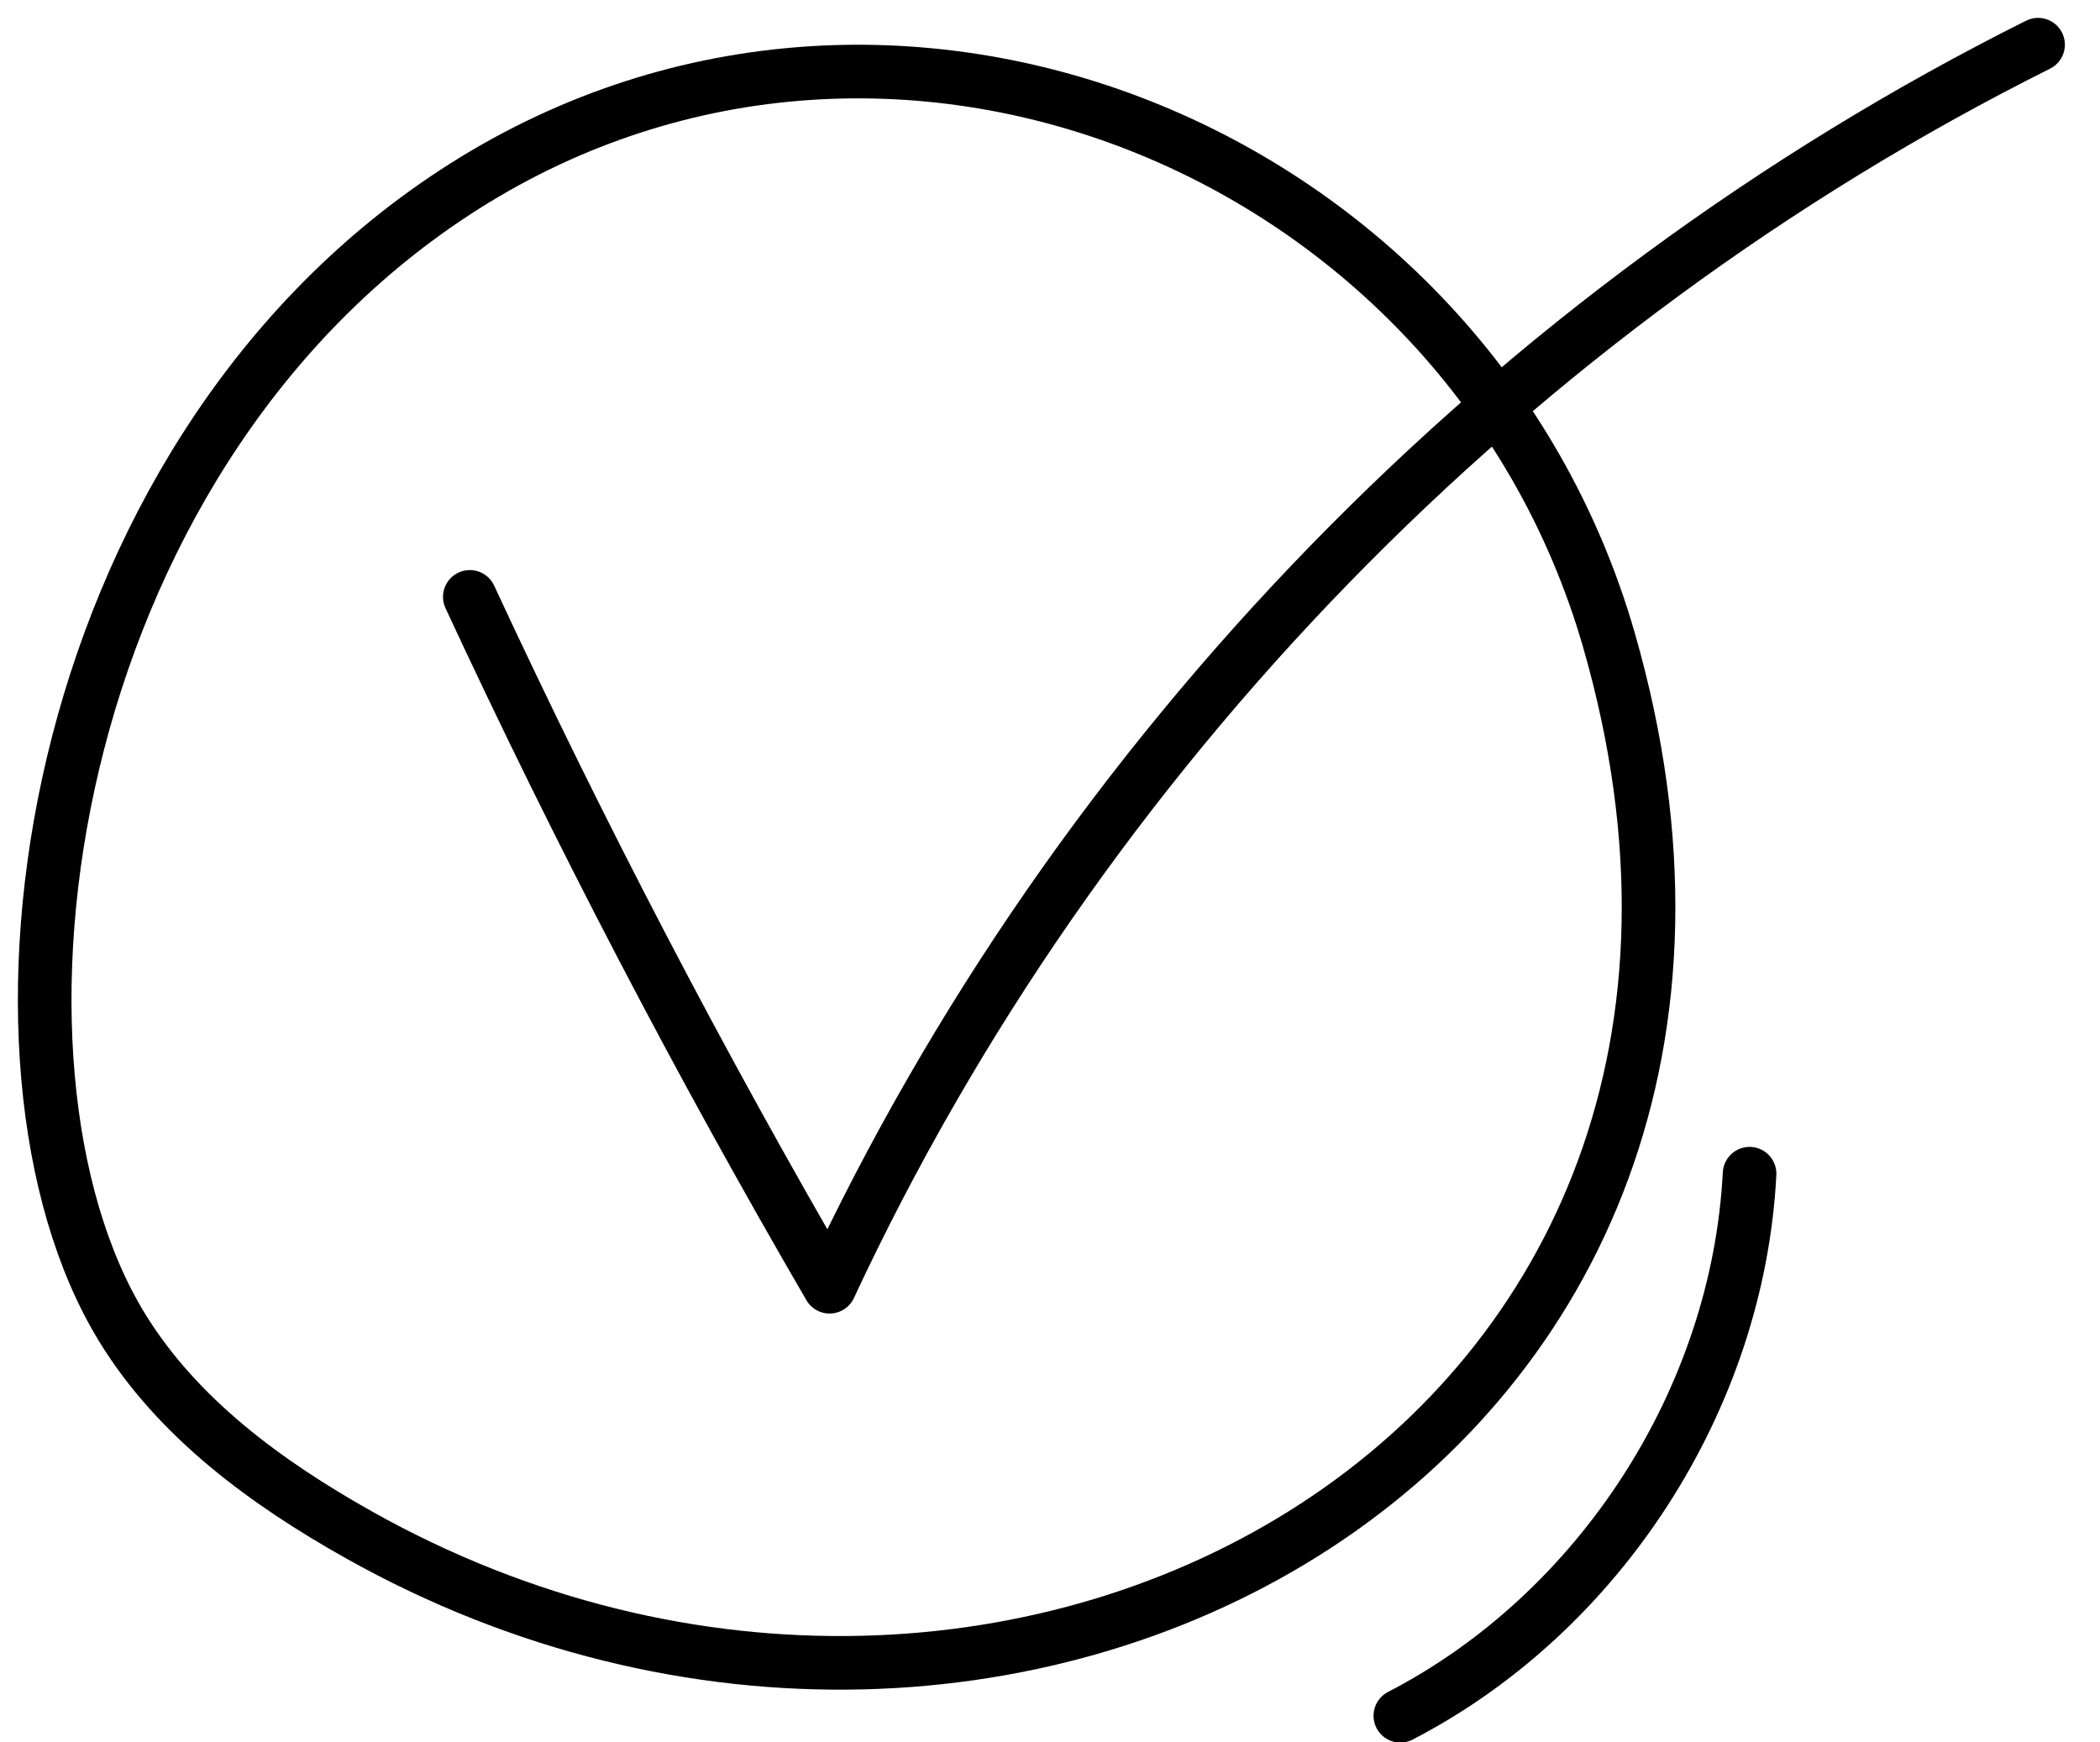 <?xml version="1.0" encoding="UTF-8"?> <svg xmlns="http://www.w3.org/2000/svg" width="47" height="39" viewBox="0 0 47 39" fill="none"><path d="M10.515 13.36C12.96 18.627 15.648 23.782 18.567 28.801C24.134 16.86 33.831 6.892 45.614 1" stroke="black" stroke-width="1.2" stroke-miterlimit="10" stroke-linecap="round" stroke-linejoin="round"></path><path d="M8.028 34.352C22.653 42.565 41.187 32.289 36.008 14.322C32.844 3.346 19.85 -2.035 10.161 4.319C0.939 10.367 -0.871 23.824 2.729 29.709C3.968 31.734 5.957 33.188 8.028 34.352Z" stroke="black" stroke-width="1.2" stroke-miterlimit="10" stroke-linecap="round" stroke-linejoin="round"></path><path d="M31.341 38.404C35.813 36.09 38.899 31.3 39.157 26.271" stroke="black" stroke-width="1.2" stroke-miterlimit="10" stroke-linecap="round" stroke-linejoin="round"></path></svg> 